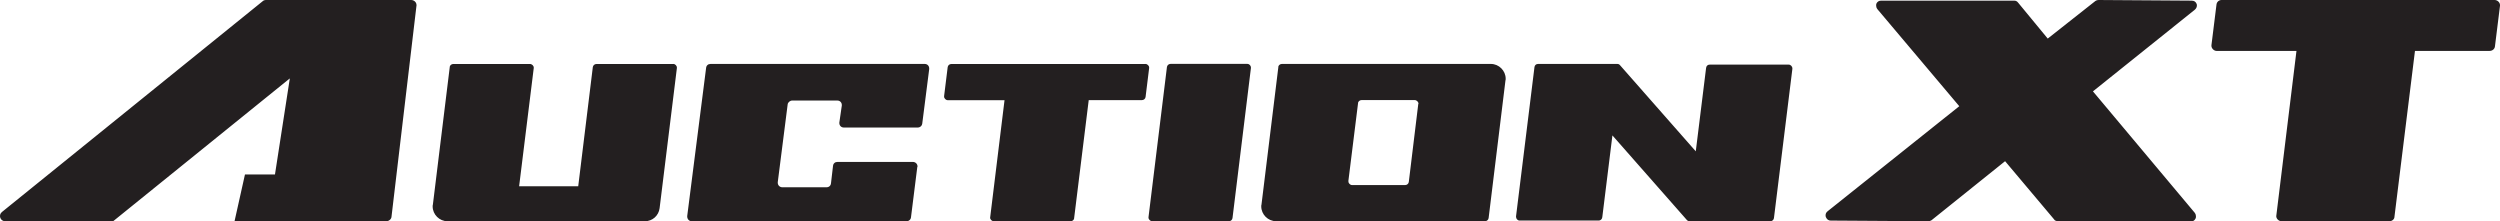 <?xml version="1.0" encoding="UTF-8"?> <svg xmlns="http://www.w3.org/2000/svg" viewBox="0 0 656.53 58.09"><path d="m109.39 1.33-6.56 55.44c0 .75-.66 1.33-1.41 1.33H61.59l2.74-12.28h7.88l3.9-25.23-46.39 37.5H1.33c-1.24 0-1.83-1.58-.83-2.41L68.97.33c.25-.25.58-.33.91-.33h38.09c.75 0 1.41.58 1.41 1.33ZM176.82 16.79c.47 0 .94.47.94.95v.12l-4.54 36.82c-.24 1.95-1.89 3.42-3.84 3.42h-51.87c-2.12 0-3.89-1.77-3.89-3.89 0-.18 0-.29.06-.47l4.43-36.11c0-.47.47-.83.94-.83h20.12c.53 0 1 .47 1 .95v.12l-3.84 31.04h15.52l3.83-31.27c.06-.47.47-.83.94-.83h20.18ZM185.43 17.85c.06-.65.53-1.06 1.18-1.06h56.23c.71 0 1.18.53 1.18 1.18v.18l-1.83 14.34c-.06.53-.53 1-1.18 1H221.6c-.71 0-1.18-.53-1.18-1.18v-.12l.65-4.49v-.12c0-.71-.53-1.18-1.18-1.18h-11.86c-.53 0-1.12.47-1.18 1l-2.6 20.42V48c0 .65.53 1.18 1.18 1.18h11.62c.65 0 1.12-.41 1.18-1.06l.53-4.54c.06-.65.53-1.06 1.18-1.06h19.77c.71 0 1.24.53 1.24 1.18 0 .06 0 .12-.06.18l-1.65 13.16c-.06.65-.59 1.06-1.12 1.06h-56.47c-.65 0-1.18-.53-1.18-1.24v-.12l4.96-38.88ZM300.78 16.79c.53 0 1 .47 1 .95v.12l-.94 7.61c-.06.47-.47.83-1 .83h-13.93l-3.83 30.98c0 .47-.47.83-.94.83h-20.12c-.53 0-1-.47-1-.94l3.78-30.86h-14.93c-.47 0-.94-.47-.94-.94v-.12l.94-7.61c.06-.47.47-.83.94-.83h50.98ZM302.55 58.09c-.47 0-.94-.47-.94-.94v-.12l4.84-39.42c.06-.47.47-.83.94-.83h20.18c.53 0 .94.47.94.95v.12l-4.84 39.42c-.06.47-.47.83-.94.83h-20.18ZM335.7 17.62c0-.47.47-.83.94-.83h54.88c2.12 0 3.89 1.77 3.89 3.89 0 .18 0 .29-.06.47l-4.42 36.11c-.06.47-.47.83-.94.83h-54.88c-2.12 0-3.89-1.77-3.89-3.89 0-.18 0-.29.06-.47l4.43-36.11Zm18.41 29.92v.12c0 .47.47.94.94.94h13.98c.47 0 .88-.35.94-.83l2.48-20.42q.06-.06.06-.12c0-.47-.47-.95-1-.95h-13.93c-.47 0-.94.35-.94.83l-2.54 20.42ZM469.76 16.97c.47 0 .94.47.94 1v.12l-4.84 39.18c-.06.47-.47.83-.94.83h-21.18c-.29 0-.59-.12-.77-.35l-19.53-22.19-2.66 21.48c-.06.53-.47.88-.94.88h-20.77c-.53 0-.94-.47-.94-1v-.12l4.84-39.18c.06-.47.41-.83.94-.83h20.83c.29 0 .53.12.71.35l19.88 22.6 2.71-21.89c.06-.53.41-.88.94-.88h20.77ZM549.63 23.99l26.72 31.87c.25.33.33.66.33.91s0 .42-.08.58c-.25.5-.58.75-1 .75h-34.94c-.66 0-1.08-.17-1.24-.5l-12.86-15.27-19.34 15.52c-.25.17-.58.25-.83.25l-25.64-.17c-.58 0-1-.33-1.25-.91-.08-.17-.08-.33-.08-.5 0-.42.17-.75.58-1.08l34.53-27.55-21.5-25.48c-.25-.33-.33-.66-.33-.91s0-.41.08-.58c.25-.5.66-.75 1.24-.75h34.94c.42 0 .75.17 1 .5l7.8 9.46L550.29.25c.25-.17.5-.25.83-.25l24.4.17c.66 0 1.08.25 1.33.83.08.17.08.33.08.42 0 .41-.17.83-.58 1.16l-26.72 21.41ZM655.12 0c.75 0 1.41.66 1.41 1.33v.17l-1.33 10.71c-.08.66-.66 1.16-1.41 1.16H634.2l-5.39 43.57c0 .66-.66 1.16-1.33 1.16h-28.3c-.75 0-1.41-.66-1.41-1.33l5.31-43.4h-21c-.66 0-1.33-.66-1.33-1.33v-.17l1.33-10.71c.08-.66.66-1.16 1.33-1.16h71.71Z" style="fill:#231f20"></path></svg> 